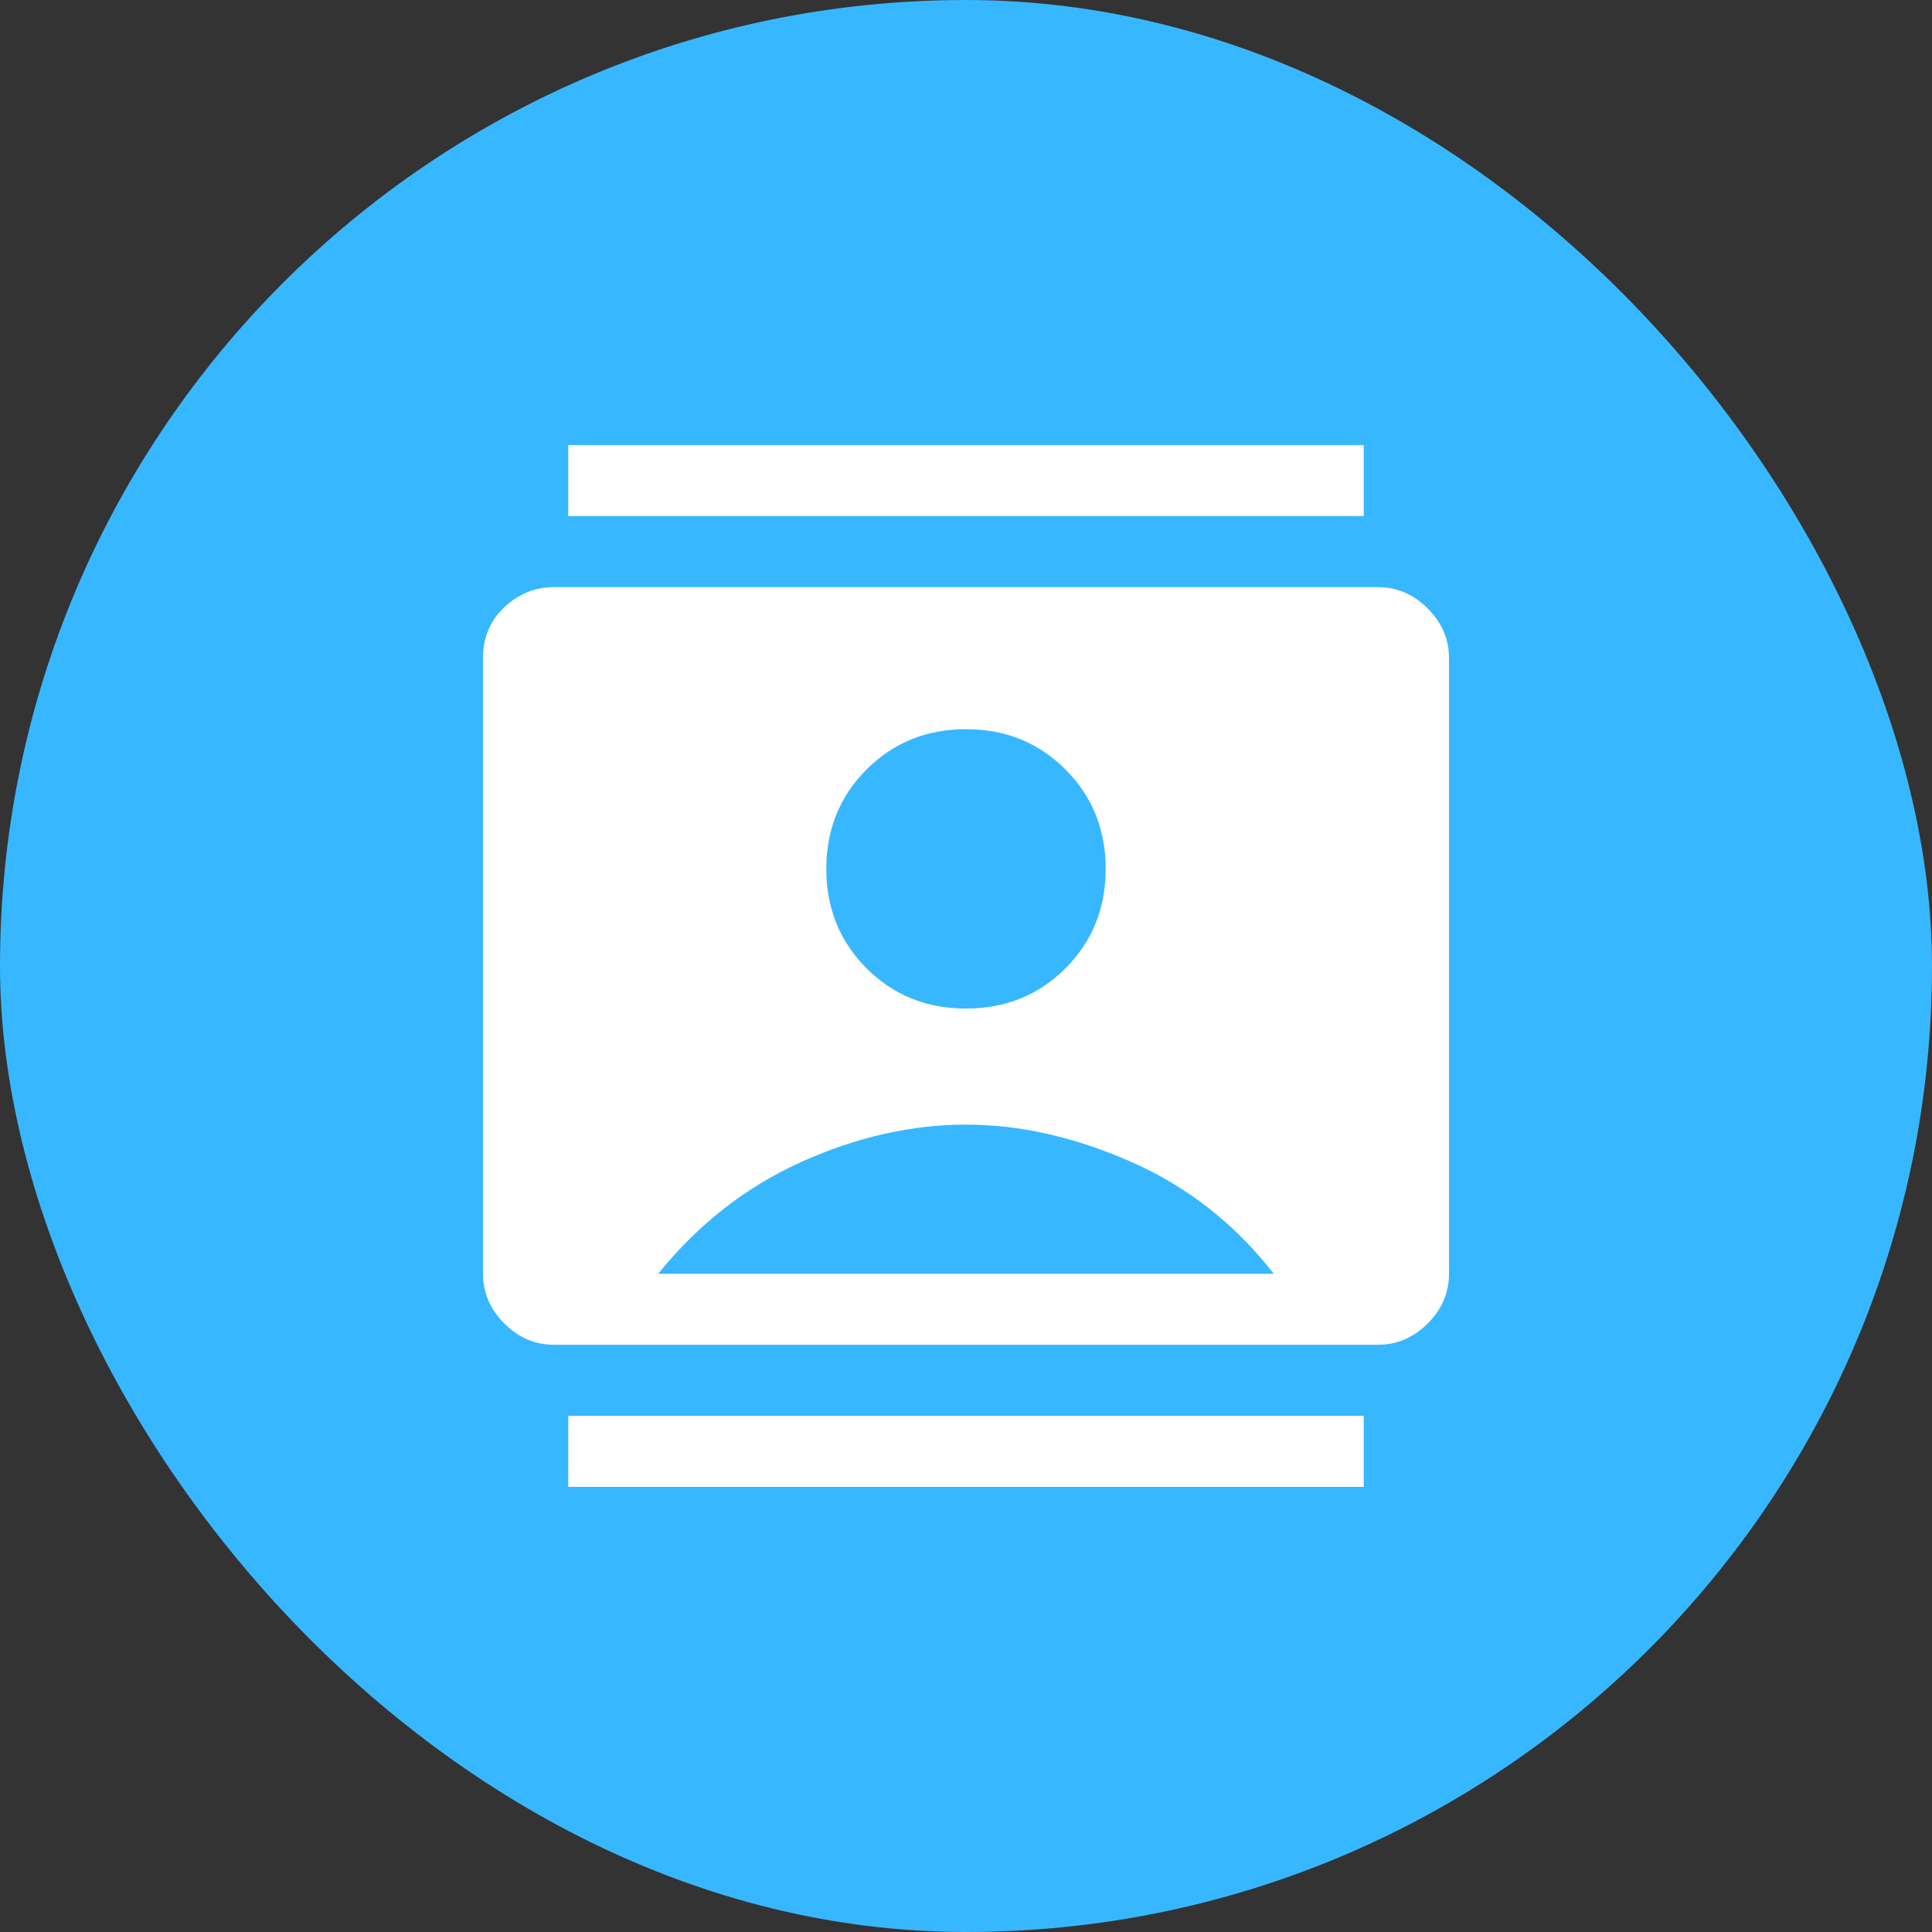 <?xml version="1.0" encoding="UTF-8"?> <svg xmlns="http://www.w3.org/2000/svg" width="40" height="40" viewBox="0 0 40 40" fill="none"><rect x="0" y="0" width="40" height="40" fill="#333333" stroke="none"/><rect width="40" height="40" rx="20" fill="#37B7FF"></rect><path d="M11.765 30.784V29.313H28.235V30.784H11.765ZM11.765 10.685V9.215H28.235V10.685H11.765ZM20 20.881C20.817 20.881 21.503 20.604 22.059 20.048C22.614 19.493 22.892 18.806 22.892 17.989C22.892 17.172 22.614 16.486 22.059 15.931C21.503 15.375 20.817 15.097 20 15.097C19.183 15.097 18.497 15.375 17.941 15.931C17.386 16.486 17.108 17.172 17.108 17.989C17.108 18.806 17.386 19.493 17.941 20.048C18.497 20.604 19.183 20.881 20 20.881ZM11.471 27.842C11.078 27.842 10.735 27.695 10.441 27.401C10.147 27.107 10 26.764 10 26.372V13.627C10 13.202 10.147 12.851 10.441 12.573C10.735 12.295 11.078 12.156 11.471 12.156H28.529C28.922 12.156 29.265 12.303 29.559 12.597C29.853 12.891 30 13.235 30 13.627V26.372C30 26.764 29.853 27.107 29.559 27.401C29.265 27.695 28.922 27.842 28.529 27.842H11.471ZM13.627 26.372H26.372C25.572 25.342 24.587 24.57 23.419 24.055C22.251 23.541 21.111 23.284 20 23.284C18.872 23.284 17.737 23.541 16.593 24.055C15.449 24.57 14.461 25.342 13.627 26.372Z" fill="white"></path></svg> 